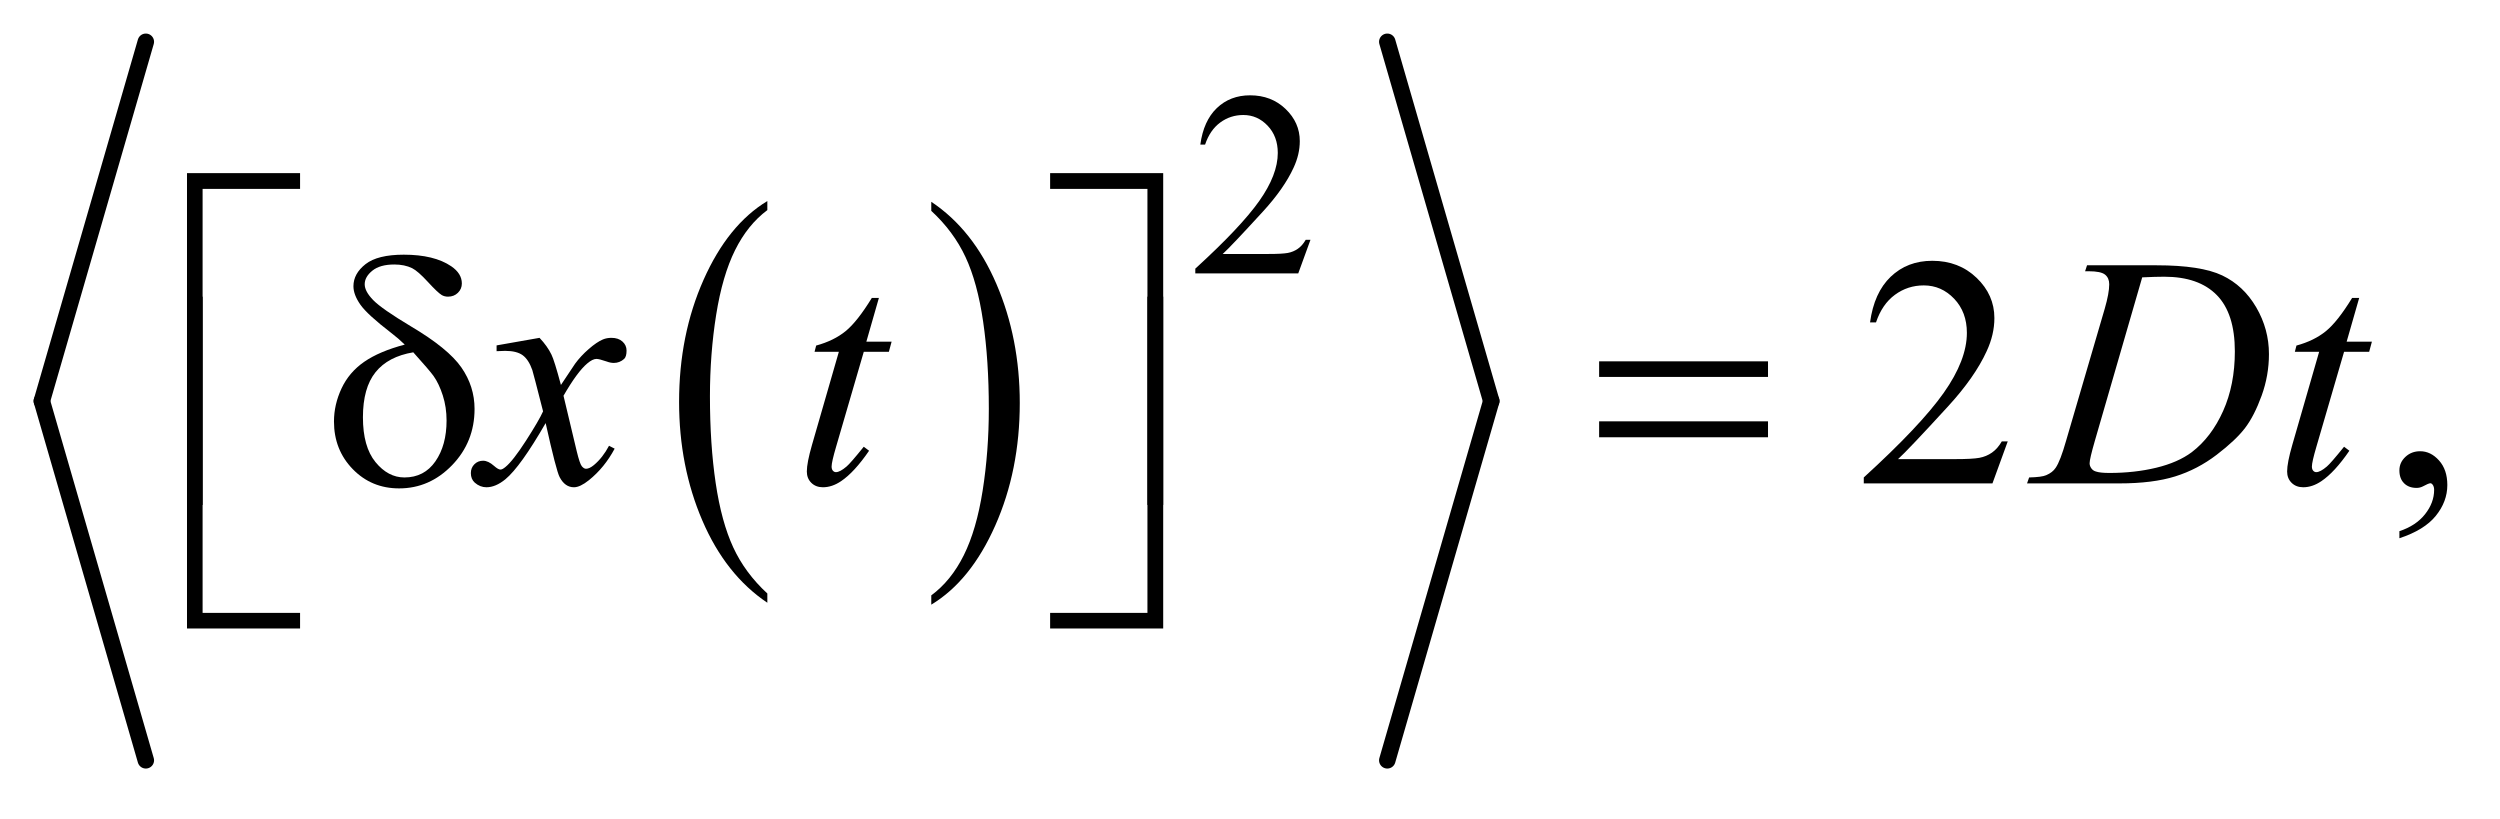 <?xml version="1.0" encoding="UTF-8"?>
<!DOCTYPE svg PUBLIC '-//W3C//DTD SVG 1.0//EN'
          'http://www.w3.org/TR/2001/REC-SVG-20010904/DTD/svg10.dtd'>
<svg stroke-dasharray="none" shape-rendering="auto" xmlns="http://www.w3.org/2000/svg" font-family="'Dialog'" text-rendering="auto" width="119" fill-opacity="1" color-interpolation="auto" color-rendering="auto" preserveAspectRatio="xMidYMid meet" font-size="12px" viewBox="0 0 119 39" fill="black" xmlns:xlink="http://www.w3.org/1999/xlink" stroke="black" image-rendering="auto" stroke-miterlimit="10" stroke-linecap="square" stroke-linejoin="miter" font-style="normal" stroke-width="1" height="39" stroke-dashoffset="0" font-weight="normal" stroke-opacity="1"
><!--Generated by the Batik Graphics2D SVG Generator--><defs id="genericDefs"
  /><g
  ><defs id="defs1"
    ><clipPath clipPathUnits="userSpaceOnUse" id="clipPath1"
      ><path d="M0.975 1.319 L76.394 1.319 L76.394 25.724 L0.975 25.724 L0.975 1.319 Z"
      /></clipPath
      ><clipPath clipPathUnits="userSpaceOnUse" id="clipPath2"
      ><path d="M31.138 42.138 L31.138 821.862 L2440.699 821.862 L2440.699 42.138 Z"
      /></clipPath
    ></defs
    ><g transform="scale(1.576,1.576) translate(-0.975,-1.319) matrix(0.031,0,0,0.031,0,0)"
    ><path d="M779.062 620.781 L779.062 629.797 Q738.406 602.516 715.742 549.703 Q693.078 496.891 693.078 434.125 Q693.078 368.828 716.914 315.18 Q740.75 261.531 779.062 238.438 L779.062 247.25 Q759.906 261.531 747.602 286.305 Q735.297 311.078 729.219 349.188 Q723.141 387.297 723.141 428.656 Q723.141 475.484 728.75 513.273 Q734.359 551.062 745.883 575.945 Q757.406 600.828 779.062 620.781 Z" stroke="none" clip-path="url(#clipPath2)"
    /></g
    ><g transform="matrix(0.049,0,0,0.049,-1.536,-2.078)"
    ><path d="M936.016 247.25 L936.016 238.438 Q976.656 265.516 999.32 318.32 Q1021.984 371.125 1021.984 433.906 Q1021.984 499.203 998.156 552.953 Q974.328 606.703 936.016 629.797 L936.016 620.781 Q955.328 606.5 967.633 581.727 Q979.938 556.953 985.93 518.945 Q991.922 480.938 991.922 439.375 Q991.922 392.75 986.398 354.852 Q980.875 316.953 969.266 292.078 Q957.656 267.203 936.016 247.25 Z" stroke="none" clip-path="url(#clipPath2)"
    /></g
    ><g stroke-width="16" transform="matrix(0.049,0,0,0.049,-1.536,-2.078)" stroke-linejoin="round" stroke-linecap="round"
    ><line y2="432" fill="none" x1="173" clip-path="url(#clipPath2)" x2="72" y1="83"
    /></g
    ><g stroke-width="16" transform="matrix(0.049,0,0,0.049,-1.536,-2.078)" stroke-linejoin="round" stroke-linecap="round"
    ><line y2="781" fill="none" x1="72" clip-path="url(#clipPath2)" x2="173" y1="432"
    /></g
    ><g stroke-width="16" transform="matrix(0.049,0,0,0.049,-1.536,-2.078)" stroke-linejoin="round" stroke-linecap="round"
    ><line y2="432" fill="none" x1="1379" clip-path="url(#clipPath2)" x2="1480" y1="83"
    /></g
    ><g stroke-width="16" transform="matrix(0.049,0,0,0.049,-1.536,-2.078)" stroke-linejoin="round" stroke-linecap="round"
    ><line y2="781" fill="none" x1="1480" clip-path="url(#clipPath2)" x2="1379" y1="432"
    /></g
    ><g transform="matrix(0.049,0,0,0.049,-1.536,-2.078)"
    ><path d="M1304.375 275.375 L1292.5 308 L1192.5 308 L1192.5 303.375 Q1236.625 263.125 1254.625 237.625 Q1272.625 212.125 1272.625 191 Q1272.625 174.875 1262.75 164.5 Q1252.875 154.125 1239.125 154.125 Q1226.625 154.125 1216.688 161.438 Q1206.75 168.75 1202 182.875 L1197.375 182.875 Q1200.5 159.75 1213.438 147.375 Q1226.375 135 1245.75 135 Q1266.375 135 1280.188 148.25 Q1294 161.5 1294 179.5 Q1294 192.375 1288 205.25 Q1278.75 225.5 1258 248.125 Q1226.875 282.125 1219.125 289.125 L1263.375 289.125 Q1276.875 289.125 1282.312 288.125 Q1287.75 287.125 1292.125 284.062 Q1296.5 281 1299.75 275.375 L1304.375 275.375 Z" stroke="none" clip-path="url(#clipPath2)"
    /></g
    ><g transform="matrix(0.049,0,0,0.049,-1.536,-2.078)"
    ><path d="M1981.719 471.219 L1966.875 512 L1841.875 512 L1841.875 506.219 Q1897.031 455.906 1919.531 424.031 Q1942.031 392.156 1942.031 365.75 Q1942.031 345.594 1929.688 332.625 Q1917.344 319.656 1900.156 319.656 Q1884.531 319.656 1872.109 328.797 Q1859.688 337.938 1853.75 355.594 L1847.969 355.594 Q1851.875 326.688 1868.047 311.219 Q1884.219 295.75 1908.438 295.75 Q1934.219 295.75 1951.484 312.312 Q1968.75 328.875 1968.75 351.375 Q1968.75 367.469 1961.25 383.562 Q1949.688 408.875 1923.75 437.156 Q1884.844 479.656 1875.156 488.406 L1930.469 488.406 Q1947.344 488.406 1954.141 487.156 Q1960.938 485.906 1966.406 482.078 Q1971.875 478.25 1975.938 471.219 L1981.719 471.219 ZM2362.188 565.281 L2362.188 558.406 Q2378.281 553.094 2387.109 541.922 Q2395.938 530.75 2395.938 518.25 Q2395.938 515.281 2394.531 513.25 Q2393.438 511.844 2392.344 511.844 Q2390.625 511.844 2384.844 514.969 Q2382.031 516.375 2378.906 516.375 Q2371.25 516.375 2366.719 511.844 Q2362.188 507.312 2362.188 499.344 Q2362.188 491.688 2368.047 486.219 Q2373.906 480.75 2382.344 480.75 Q2392.656 480.75 2400.703 489.734 Q2408.75 498.719 2408.75 513.562 Q2408.75 529.656 2397.578 543.484 Q2386.406 557.312 2362.188 565.281 Z" stroke="none" clip-path="url(#clipPath2)"
    /></g
    ><g transform="matrix(0.049,0,0,0.049,-1.536,-2.078)"
    ><path d="M555.469 370.594 Q563.125 378.719 567.031 386.844 Q569.844 392.469 576.25 416.375 L590 395.75 Q595.469 388.25 603.281 381.453 Q611.094 374.656 617.031 372.156 Q620.781 370.594 625.312 370.594 Q632.031 370.594 636.016 374.188 Q640 377.781 640 382.938 Q640 388.875 637.656 391.062 Q633.281 394.969 627.656 394.969 Q624.375 394.969 620.625 393.562 Q613.281 391.062 610.781 391.062 Q607.031 391.062 601.875 395.438 Q592.188 403.562 578.75 426.844 L591.562 480.594 Q594.531 492.938 596.562 495.359 Q598.594 497.781 600.625 497.781 Q603.906 497.781 608.281 494.188 Q616.875 487 622.969 475.438 L628.438 478.25 Q618.594 496.688 603.438 508.875 Q594.844 515.75 588.906 515.75 Q580.156 515.75 575 505.906 Q571.719 499.812 561.406 453.406 Q537.031 495.75 522.344 507.938 Q512.812 515.75 503.906 515.75 Q497.656 515.75 492.5 511.219 Q488.75 507.781 488.75 502 Q488.75 496.844 492.188 493.406 Q495.625 489.969 500.625 489.969 Q505.625 489.969 511.25 494.969 Q515.312 498.562 517.5 498.562 Q519.375 498.562 522.344 496.062 Q529.688 490.125 542.344 470.438 Q555 450.75 558.906 442 Q549.219 404.031 548.438 401.844 Q544.844 391.688 539.062 387.469 Q533.281 383.25 522.031 383.25 Q518.438 383.25 513.75 383.562 L513.75 377.938 L555.469 370.594 ZM885.125 331.844 L872.938 374.344 L897.469 374.344 L894.812 384.188 L870.438 384.188 L843.562 476.375 Q839.188 491.219 839.188 495.594 Q839.188 498.25 840.438 499.656 Q841.688 501.062 843.406 501.062 Q847.312 501.062 853.719 495.594 Q857.469 492.469 870.438 476.375 L875.594 480.281 Q861.219 501.219 848.406 509.812 Q839.656 515.75 830.75 515.75 Q823.875 515.75 819.5 511.453 Q815.125 507.156 815.125 500.438 Q815.125 492 820.125 474.656 L846.219 384.188 L822.625 384.188 L824.188 378.094 Q841.375 373.406 852.781 364.109 Q864.188 354.812 878.25 331.844 L885.125 331.844 ZM2056.875 305.906 L2058.75 300.125 L2126.406 300.125 Q2169.375 300.125 2190.078 309.969 Q2210.781 319.812 2223.125 340.984 Q2235.469 362.156 2235.469 386.375 Q2235.469 407.156 2228.359 426.766 Q2221.25 446.375 2212.266 458.172 Q2203.281 469.969 2184.688 484.188 Q2166.094 498.406 2144.375 505.203 Q2122.656 512 2090.156 512 L2000.469 512 L2002.5 506.219 Q2014.844 505.906 2019.062 504.031 Q2025.312 501.375 2028.281 496.844 Q2032.812 490.281 2038.438 470.438 L2075.938 342.312 Q2080.312 327.156 2080.312 318.562 Q2080.312 312.469 2076.25 309.188 Q2072.188 305.906 2060.312 305.906 L2056.875 305.906 ZM2112.344 311.844 L2066.406 470.438 Q2061.25 488.25 2061.25 492.469 Q2061.25 494.969 2062.891 497.312 Q2064.531 499.656 2067.344 500.438 Q2071.406 501.844 2080.469 501.844 Q2105 501.844 2126.016 496.766 Q2147.031 491.688 2160.469 481.688 Q2179.531 467.156 2190.938 441.688 Q2202.344 416.219 2202.344 383.719 Q2202.344 347 2184.844 329.109 Q2167.344 311.219 2133.75 311.219 Q2125.469 311.219 2112.344 311.844 ZM2323.125 331.844 L2310.938 374.344 L2335.469 374.344 L2332.812 384.188 L2308.438 384.188 L2281.562 476.375 Q2277.188 491.219 2277.188 495.594 Q2277.188 498.25 2278.438 499.656 Q2279.688 501.062 2281.406 501.062 Q2285.312 501.062 2291.719 495.594 Q2295.469 492.469 2308.438 476.375 L2313.594 480.281 Q2299.219 501.219 2286.406 509.812 Q2277.656 515.75 2268.75 515.75 Q2261.875 515.75 2257.5 511.453 Q2253.125 507.156 2253.125 500.438 Q2253.125 492 2258.125 474.656 L2284.219 384.188 L2260.625 384.188 L2262.188 378.094 Q2279.375 373.406 2290.781 364.109 Q2302.188 354.812 2316.25 331.844 L2323.125 331.844 Z" stroke="none" clip-path="url(#clipPath2)"
    /></g
    ><g transform="matrix(0.049,0,0,0.049,-1.536,-2.078)"
    ><path d="M228.156 532.938 L213 532.938 L213 210.594 L322.844 210.594 L322.844 225.906 L228.156 225.906 L228.156 532.938 ZM1051.469 210.594 L1161.312 210.594 L1161.312 532.938 L1146 532.938 L1146 225.906 L1051.469 225.906 L1051.469 210.594 Z" stroke="none" clip-path="url(#clipPath2)"
    /></g
    ><g transform="matrix(0.049,0,0,0.049,-1.536,-2.078)"
    ><path d="M424.531 377.156 Q418.281 371.062 411.094 365.594 Q388.125 347.938 381.406 338.328 Q374.688 328.719 374.688 320.438 Q374.688 308.25 386.406 299.031 Q398.125 289.812 423.594 289.812 Q453.125 289.812 469.688 301.062 Q480 308.094 480 317.781 Q480 323.094 476.172 326.844 Q472.344 330.594 466.562 330.594 Q463.125 330.594 460.469 329.031 Q456.562 326.688 446.953 316.219 Q437.344 305.75 431.719 302.938 Q424.375 299.344 414.375 299.344 Q400.469 299.344 393.047 305.359 Q385.625 311.375 385.625 318.562 Q385.625 325.438 393.906 333.953 Q402.188 342.469 430.625 359.5 Q466.719 380.906 479.531 399.344 Q492.344 417.781 492.344 439.656 Q492.344 471.688 470.547 494.266 Q448.75 516.844 419.062 516.844 Q392.188 516.844 373.984 498.094 Q355.781 479.344 355.781 451.844 Q355.781 435.438 363.125 419.734 Q370.469 404.031 385.156 393.875 Q399.844 383.719 424.531 377.156 ZM432.812 384.656 Q408.438 388.719 396.172 403.953 Q383.906 419.188 383.906 447.781 Q383.906 476.375 396.094 491.297 Q408.281 506.219 424.219 506.219 Q443.438 506.219 454.297 490.594 Q465.156 474.969 465.156 450.906 Q465.156 437.938 461.484 426.531 Q457.812 415.125 452.5 407.625 Q448.438 402 432.812 384.656 ZM1584.781 393.406 L1748.844 393.406 L1748.844 408.562 L1584.781 408.562 L1584.781 393.406 ZM1584.781 451.688 L1748.844 451.688 L1748.844 467.156 L1584.781 467.156 L1584.781 451.688 Z" stroke="none" clip-path="url(#clipPath2)"
    /></g
    ><g transform="matrix(0.049,0,0,0.049,-1.536,-2.078)"
    ><path d="M322.844 652.938 L213 652.938 L213 330.594 L228.156 330.594 L228.156 637.781 L322.844 637.781 L322.844 652.938 ZM1146 330.594 L1161.312 330.594 L1161.312 652.938 L1051.469 652.938 L1051.469 637.781 L1146 637.781 L1146 330.594 Z" stroke="none" clip-path="url(#clipPath2)"
    /></g
  ></g
></svg
>
